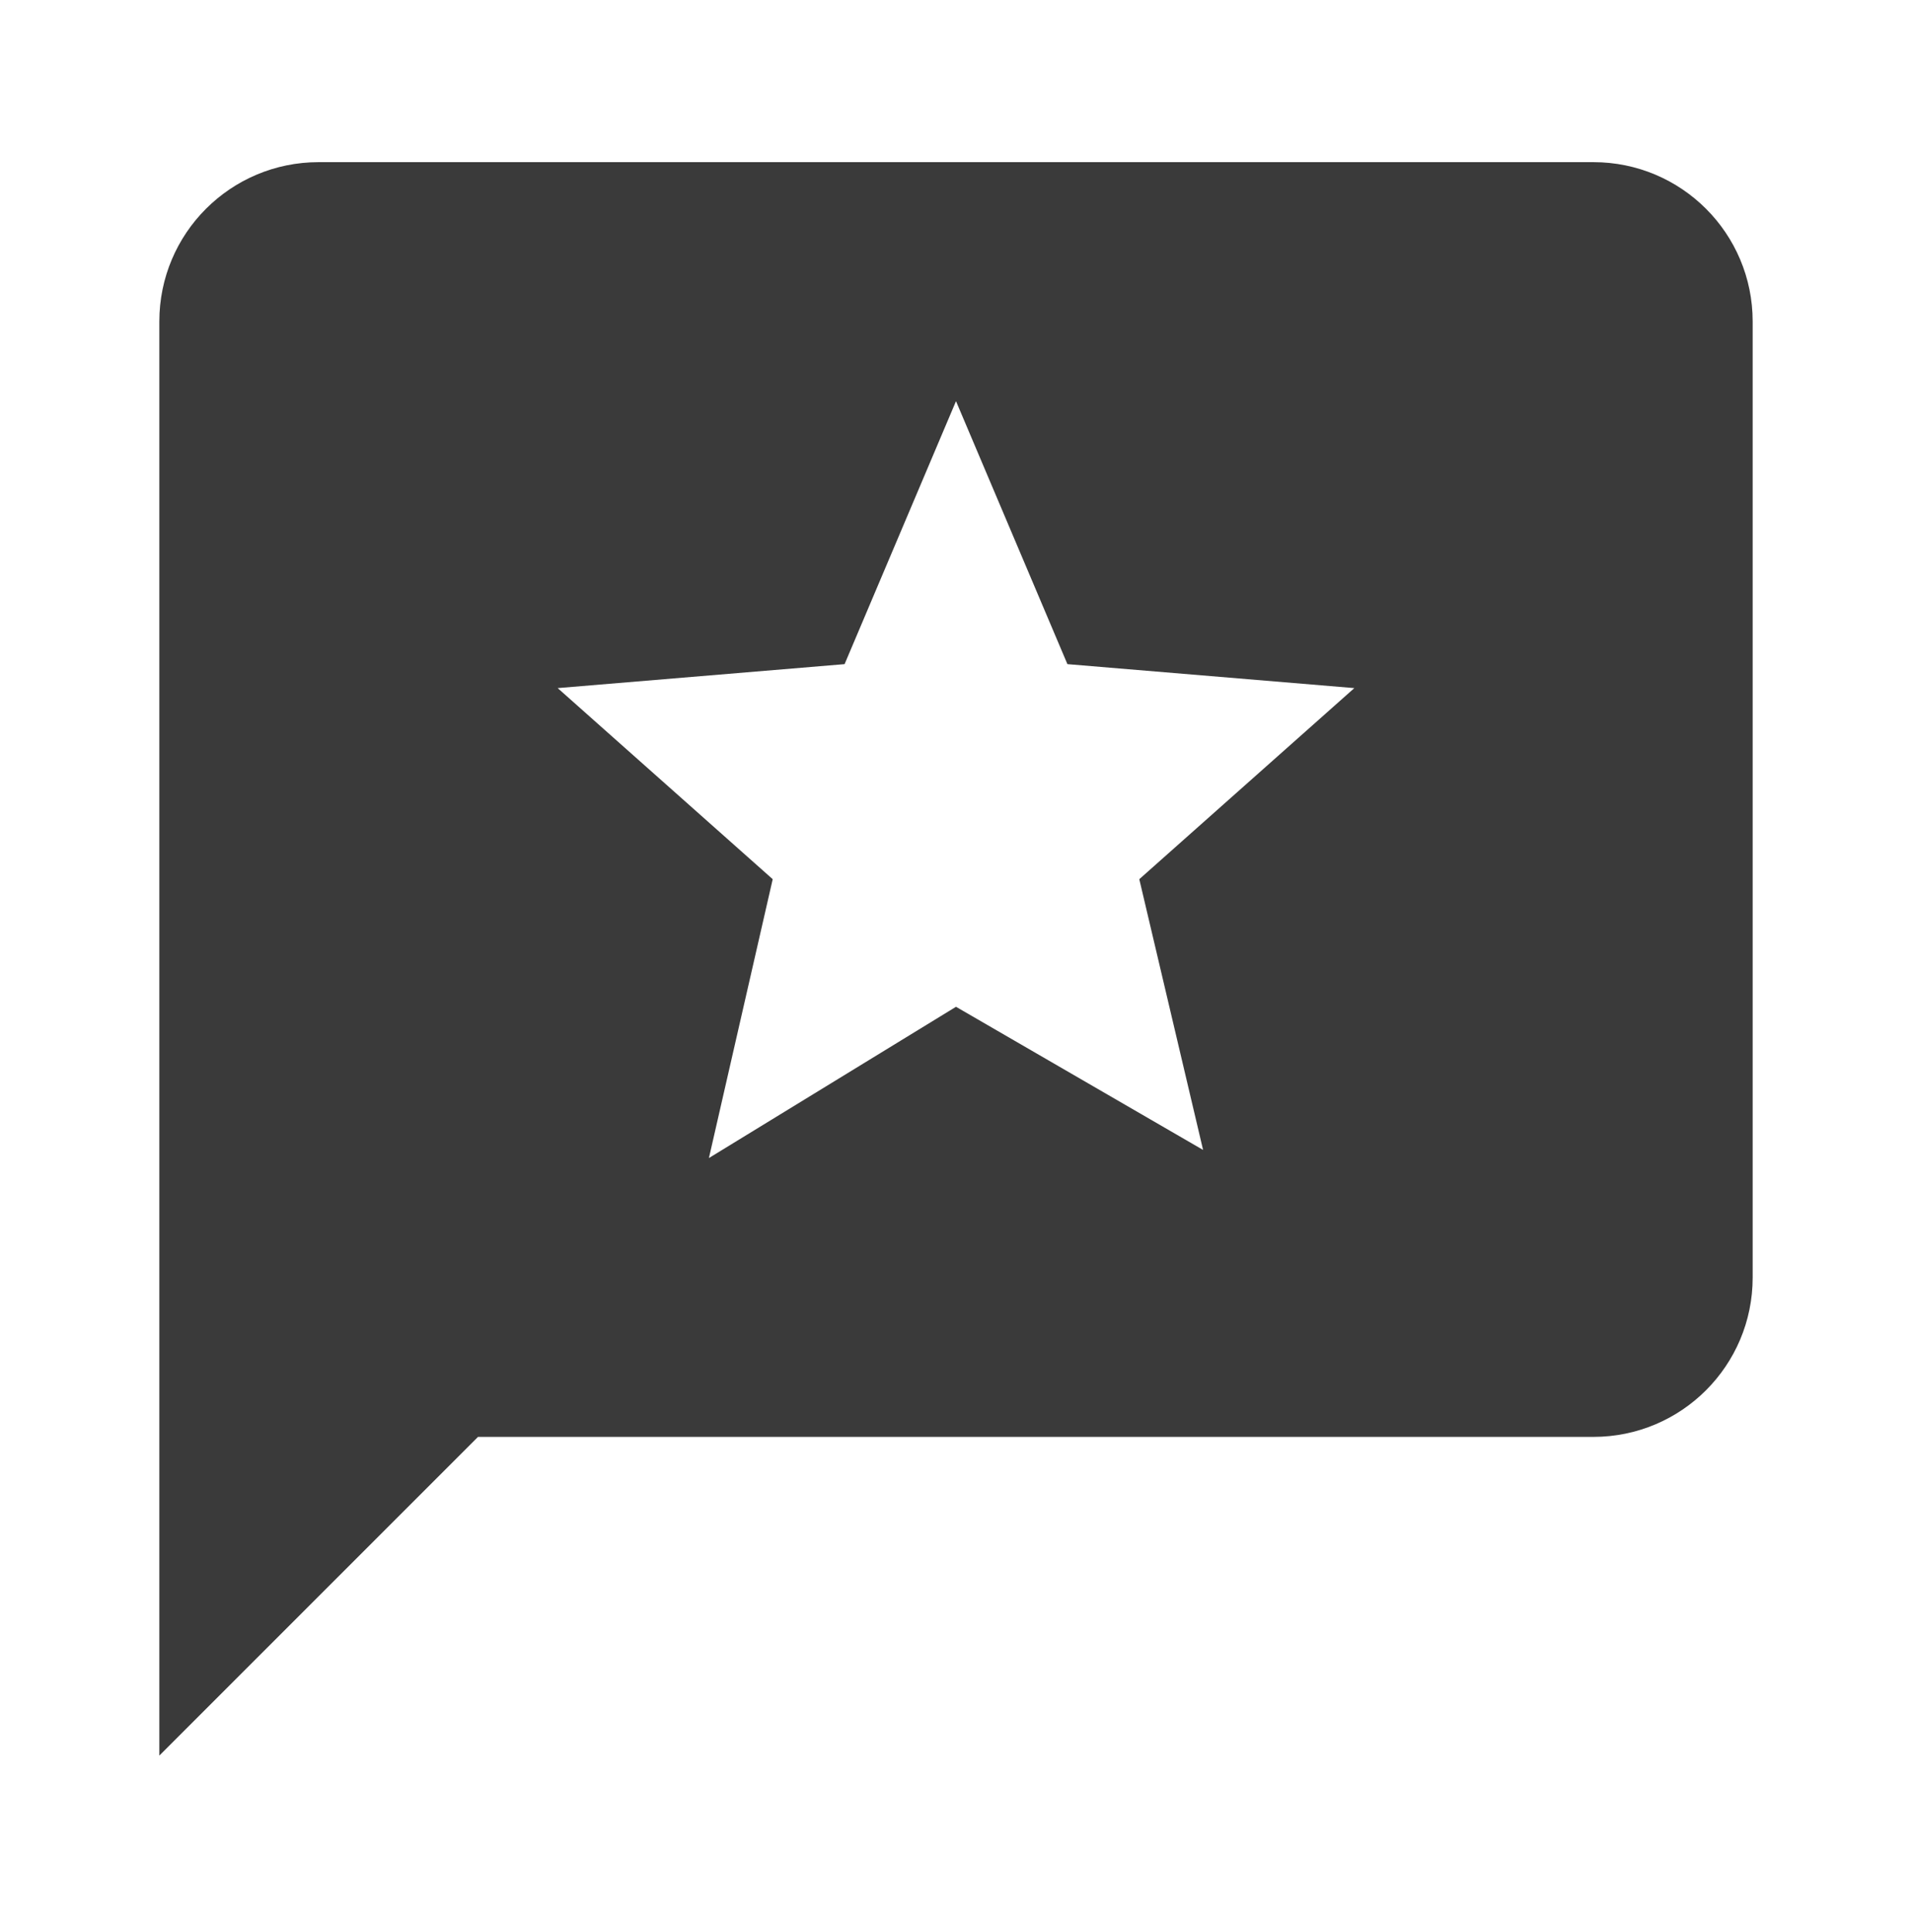 <svg width="96" height="97" viewBox="0 0 96 97" fill="none" xmlns="http://www.w3.org/2000/svg">
<path d="M80 8.141H16C11.578 8.141 8 11.719 8 16.141V88.141L24 72.141H80C84.422 72.141 88 68.562 88 64.141V16.141C88 11.719 84.422 8.141 80 8.141ZM60.406 57.734L48 50.547L35.594 58.141L38.797 44.141L28 34.547L42.406 33.344L48 20.141L53.594 33.344L68 34.547L57.203 44.141L60.406 57.734Z" fill="#3A3A3A"/>
</svg>
